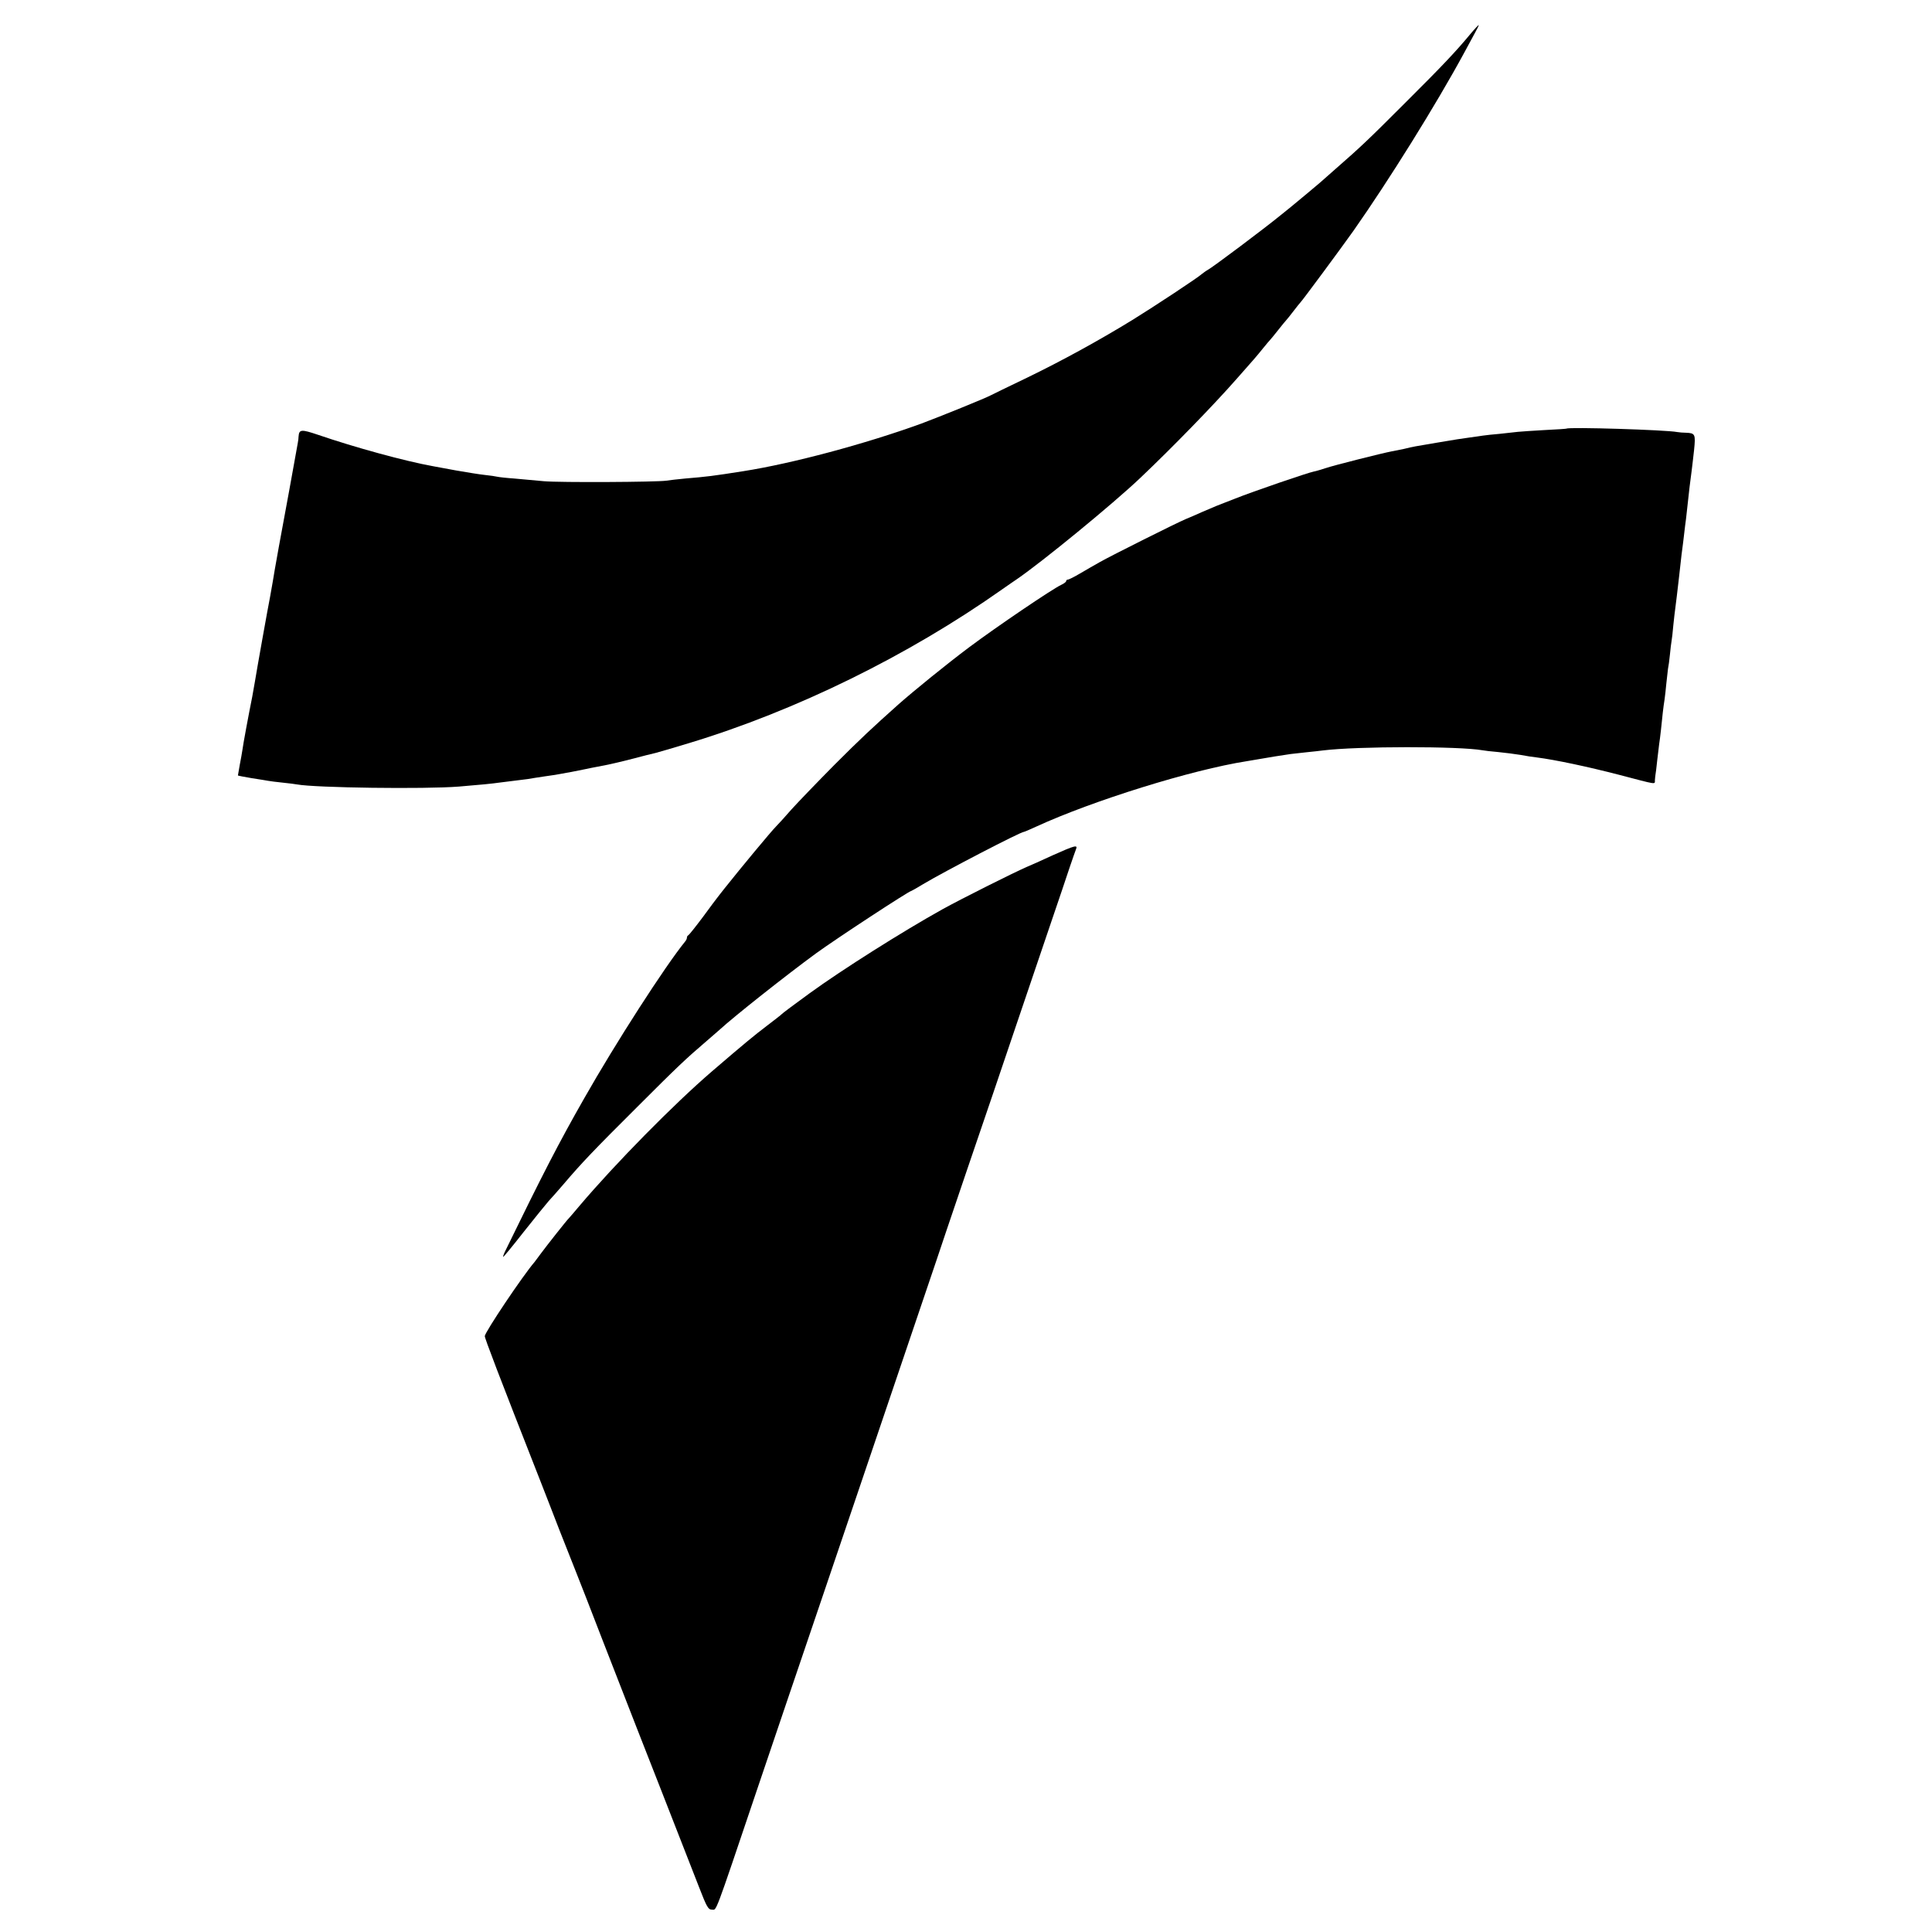<?xml version="1.0" standalone="no"?>
<!DOCTYPE svg PUBLIC "-//W3C//DTD SVG 20010904//EN"
 "http://www.w3.org/TR/2001/REC-SVG-20010904/DTD/svg10.dtd">
<svg version="1.0" xmlns="http://www.w3.org/2000/svg"
 width="1080pt" height="1080pt" viewBox="0 0 1080 1080"
 preserveAspectRatio="xMidYMid meet">
<g transform="translate(0,1080) scale(0.1,-0.1)"
fill="#000000" stroke="none">
<path d="M8218 10608 c-79 -95 -150 -171 -363 -383 -213 -213 -246 -244 -390
-370 -44 -39 -82 -72 -85 -75 -6 -6 -117 -98 -140 -117 -8 -7 -46 -38 -85 -69
-88 -72 -377 -289 -404 -303 -11 -6 -25 -17 -33 -23 -20 -19 -262 -179 -390
-258 -186 -114 -392 -227 -588 -322 -102 -49 -193 -93 -202 -98 -29 -16 -289
-121 -388 -158 -314 -114 -721 -223 -995 -266 -171 -27 -205 -31 -325 -41 -41
-4 -88 -9 -105 -12 -52 -8 -596 -11 -685 -3 -47 4 -121 11 -165 15 -44 3 -87
8 -95 10 -8 2 -40 7 -70 10 -30 3 -102 15 -160 25 -58 11 -116 21 -130 24
-155 28 -434 104 -644 176 -92 31 -104 30 -107 -10 0 -8 -2 -26 -5 -40 -8 -47
-84 -465 -105 -575 -24 -134 -27 -151 -34 -195 -3 -19 -10 -57 -15 -85 -11
-54 -76 -418 -85 -475 -3 -19 -10 -57 -15 -85 -20 -99 -52 -271 -55 -298 -2
-15 -9 -53 -15 -84 -5 -31 -10 -57 -10 -58 0 -1 35 -8 77 -15 43 -7 85 -13 93
-15 8 -2 44 -6 80 -10 36 -4 72 -8 80 -10 102 -19 716 -27 905 -12 112 9 192
17 225 22 14 2 50 6 80 10 30 4 66 8 80 10 14 3 57 9 95 15 39 5 81 12 95 15
14 3 39 7 55 10 17 3 50 10 75 15 25 5 56 12 70 14 47 8 135 28 210 48 41 11
93 24 115 29 22 6 106 30 187 55 598 181 1225 489 1748 858 36 25 73 51 84 58
143 98 535 419 691 567 178 169 406 403 537 552 99 112 109 123 146 169 20 25
39 47 42 50 3 3 24 28 45 55 22 28 42 52 45 55 3 3 21 25 40 50 19 25 37 47
40 50 9 8 228 304 296 400 196 279 462 705 620 997 20 37 47 87 60 111 13 23
22 42 20 42 -2 0 -24 -23 -48 -52z"/>
<path d="M8757 8404 c-1 -1 -56 -5 -122 -8 -66 -4 -133 -8 -150 -10 -16 -2
-61 -7 -100 -11 -38 -3 -81 -8 -95 -10 -14 -2 -45 -7 -70 -10 -59 -8 -77 -11
-190 -30 -124 -21 -127 -21 -180 -34 -25 -5 -56 -12 -70 -14 -53 -10 -327 -79
-370 -94 -25 -8 -54 -17 -66 -19 -32 -6 -339 -111 -439 -151 -104 -40 -111
-43 -185 -75 -30 -14 -71 -31 -90 -39 -51 -21 -416 -204 -480 -240 -30 -17
-81 -46 -113 -65 -32 -19 -62 -34 -68 -34 -5 0 -9 -4 -9 -8 0 -5 -12 -14 -27
-21 -50 -23 -364 -236 -515 -349 -123 -92 -309 -243 -395 -319 -149 -133 -213
-193 -358 -338 -93 -94 -201 -206 -240 -249 -38 -44 -77 -86 -86 -95 -29 -29
-198 -233 -287 -345 -17 -22 -36 -45 -40 -51 -4 -5 -42 -55 -82 -110 -41 -55
-78 -101 -82 -103 -5 -2 -8 -8 -8 -13 0 -6 -4 -15 -10 -22 -113 -139 -389
-568 -565 -878 -143 -251 -232 -424 -441 -853 -8 -16 -13 -31 -11 -32 1 -2 53
61 114 139 62 78 125 156 140 173 15 16 53 59 83 94 101 119 173 194 410 430
228 228 272 270 395 375 32 28 63 55 69 60 77 71 370 303 538 426 113 82 520
349 533 349 1 0 32 17 66 38 117 70 544 292 563 292 3 0 33 13 68 29 315 145
870 318 1178 366 25 4 54 9 65 11 37 7 150 25 180 29 17 2 57 6 90 10 33 3 74
8 90 10 196 24 763 24 892 1 10 -2 50 -7 88 -10 39 -4 95 -11 125 -16 30 -6
71 -12 90 -14 103 -13 286 -52 460 -97 218 -57 200 -55 201 -30 1 11 2 24 3
29 1 4 6 41 10 82 5 41 10 83 11 92 2 9 6 45 10 79 8 80 13 125 20 169 3 19 7
60 10 90 3 30 7 66 9 80 3 14 8 50 11 81 3 31 7 65 9 75 2 11 7 51 10 89 4 39
9 81 11 95 4 26 11 91 21 175 3 28 9 84 14 125 6 41 12 95 15 120 3 25 7 61
10 80 2 19 7 60 10 90 7 64 13 119 21 175 3 22 9 76 14 120 9 88 6 94 -45 96
-16 0 -39 2 -50 4 -61 12 -606 29 -618 19z"/>
<path d="M5885 6019 c-60 -28 -126 -57 -145 -65 -80 -35 -363 -177 -470 -236
-223 -124 -562 -338 -745 -471 -85 -62 -151 -111 -155 -116 -3 -4 -41 -33 -84
-66 -71 -54 -121 -95 -305 -253 -212 -182 -542 -517 -741 -752 -30 -36 -57
-67 -60 -70 -11 -10 -126 -156 -154 -194 -16 -22 -33 -45 -38 -51 -65 -75
-278 -393 -278 -414 0 -13 73 -205 315 -821 31 -80 77 -197 101 -260 25 -63
65 -164 89 -225 24 -60 92 -234 150 -385 145 -373 254 -652 332 -850 83 -213
150 -384 211 -540 43 -111 51 -125 72 -125 27 0 9 -49 250 665 68 201 145 428
171 505 26 77 117 345 202 595 85 250 182 538 217 640 165 486 403 1189 415
1225 7 22 83 247 169 500 87 253 211 620 277 815 66 195 154 454 195 575 41
121 88 258 103 305 16 47 32 93 36 103 11 26 -7 21 -130 -34z"/>
</g>
</svg>
